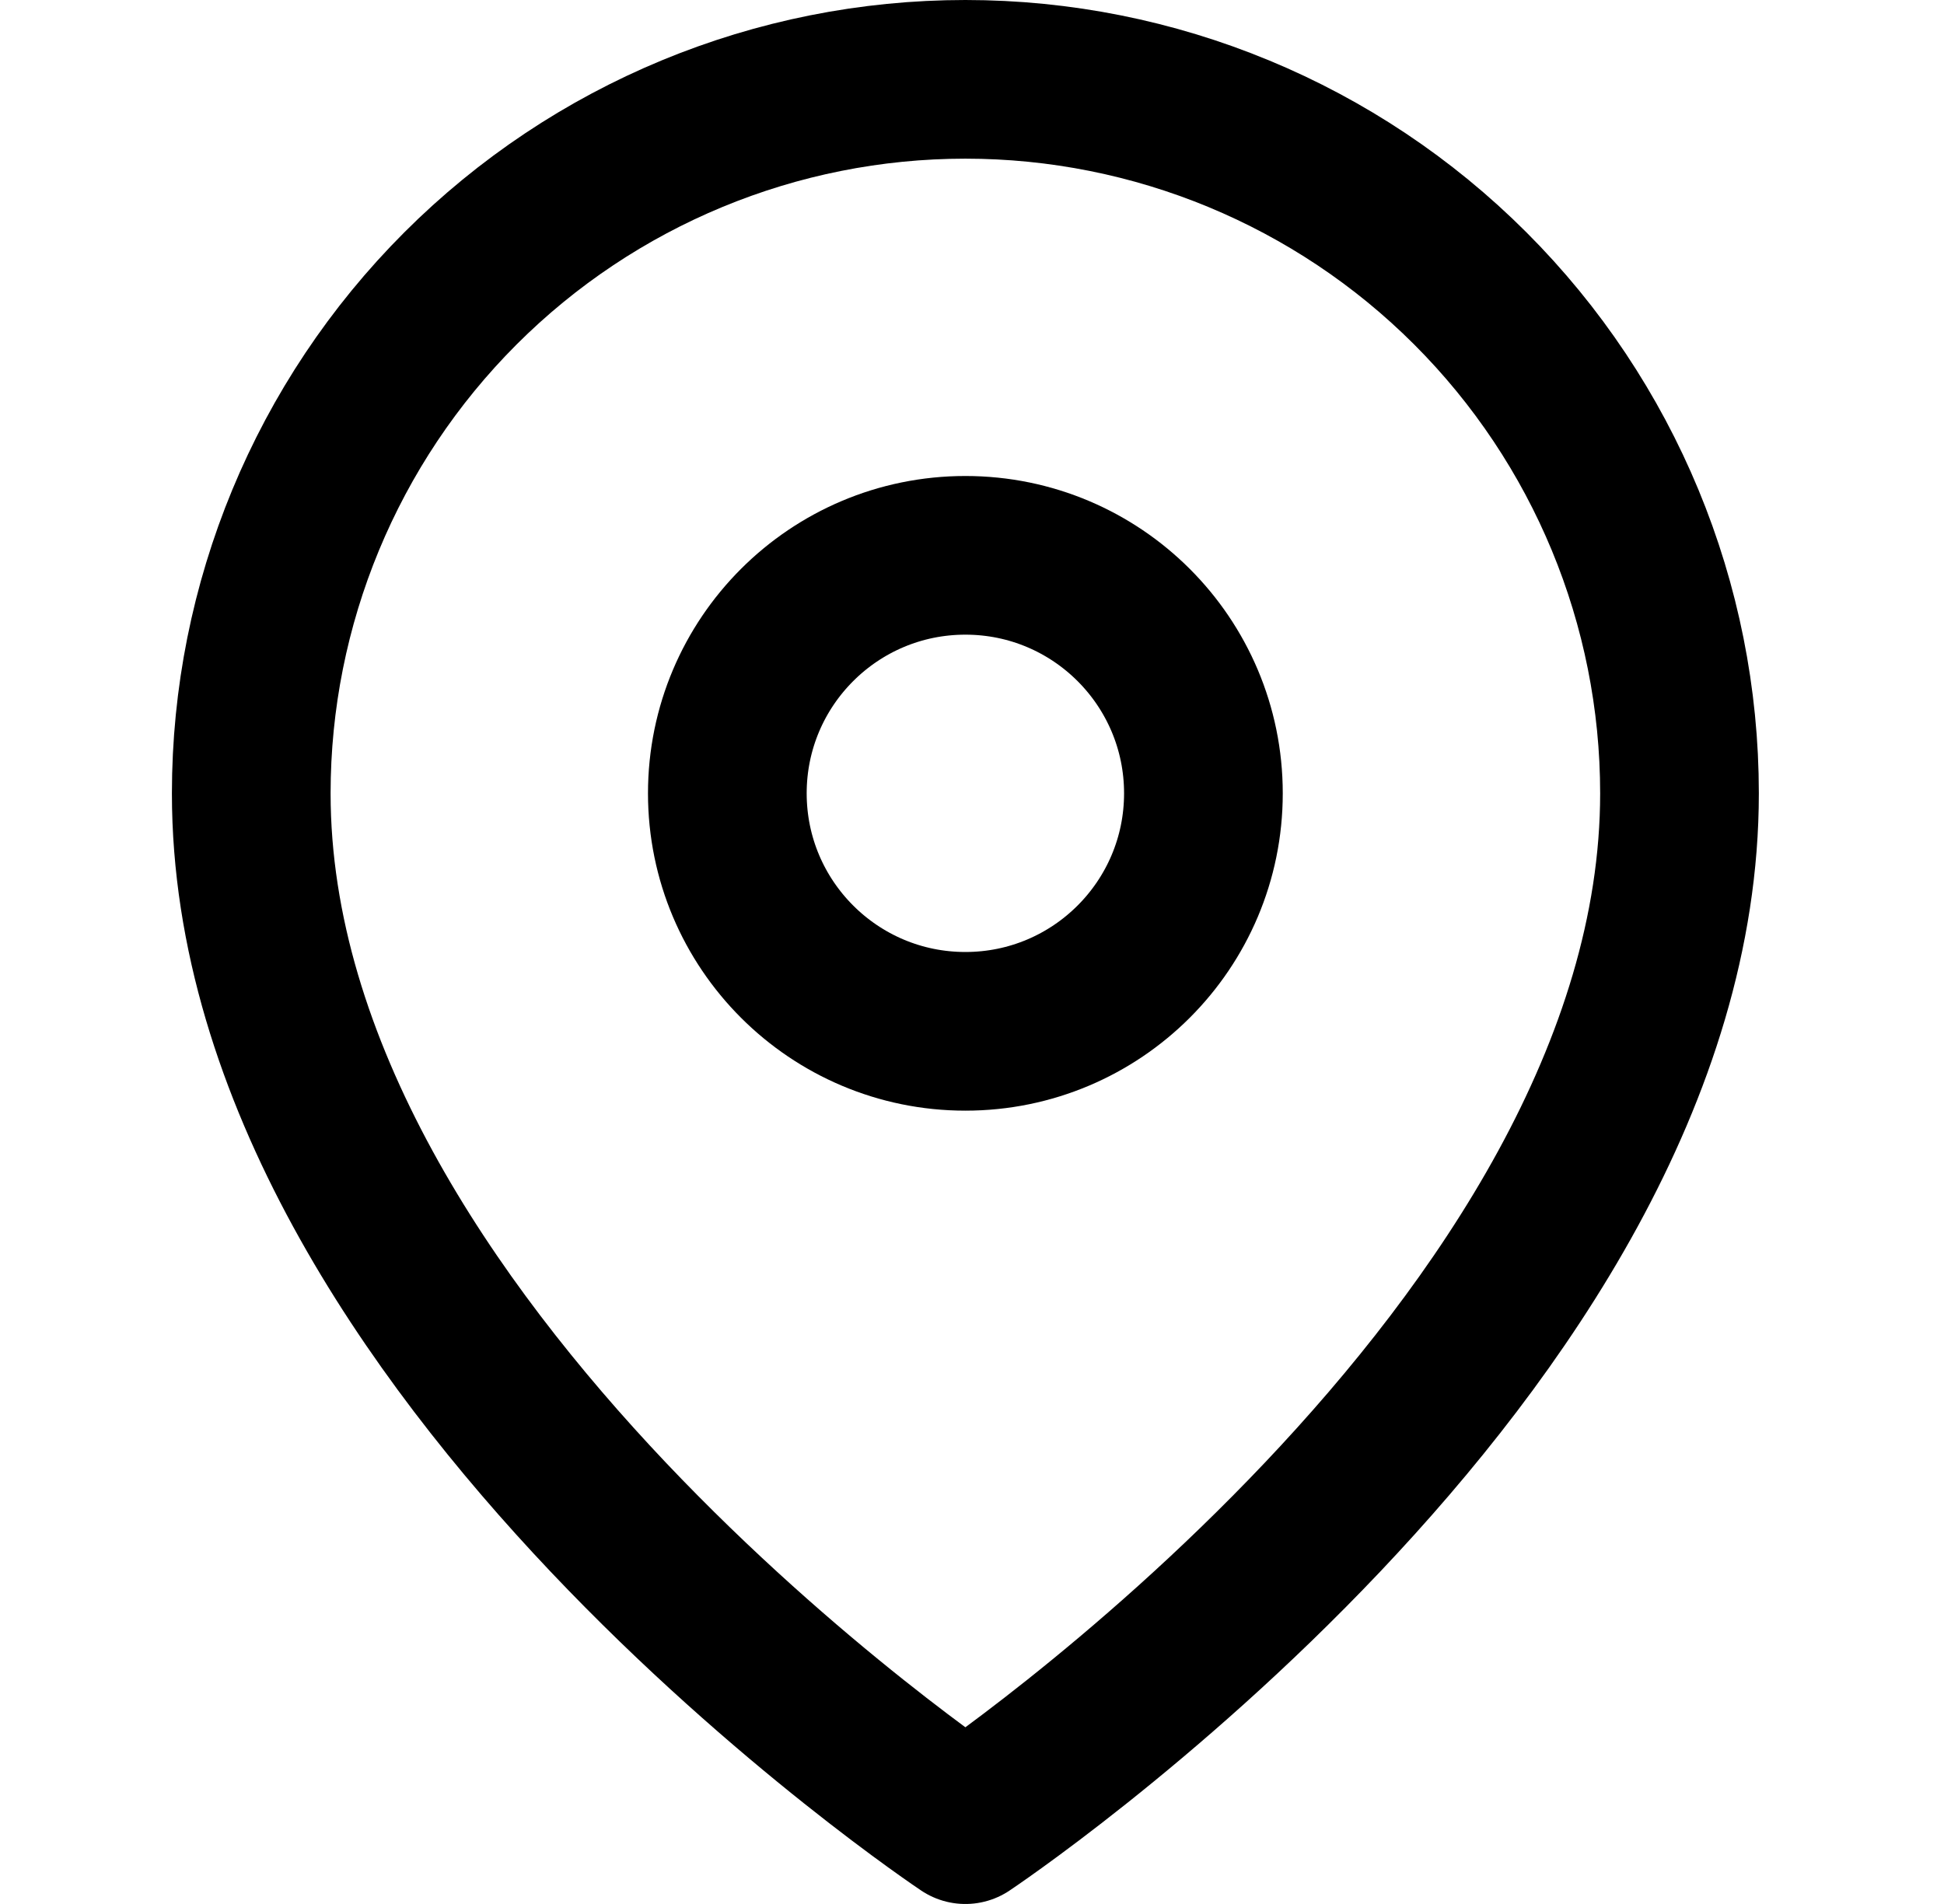 <svg width="49" height="48" viewBox="0 0 49 48" fill="none" xmlns="http://www.w3.org/2000/svg">
<path d="M42.333 20C42.333 34 24.333 46 24.333 46C24.333 46 6.333 34 6.333 20C6.333 15.226 8.23 10.648 11.605 7.272C14.981 3.896 19.559 2 24.333 2C29.107 2 33.686 3.896 37.061 7.272C40.437 10.648 42.333 15.226 42.333 20Z" stroke="black" stroke-width="4" stroke-linecap="round" stroke-linejoin="round"/>
<path d="M24.333 26C27.647 26 30.333 23.314 30.333 20C30.333 16.686 27.647 14 24.333 14C21.02 14 18.333 16.686 18.333 20C18.333 23.314 21.02 26 24.333 26Z" stroke="black" stroke-width="4" stroke-linecap="round" stroke-linejoin="round"/>
</svg>
